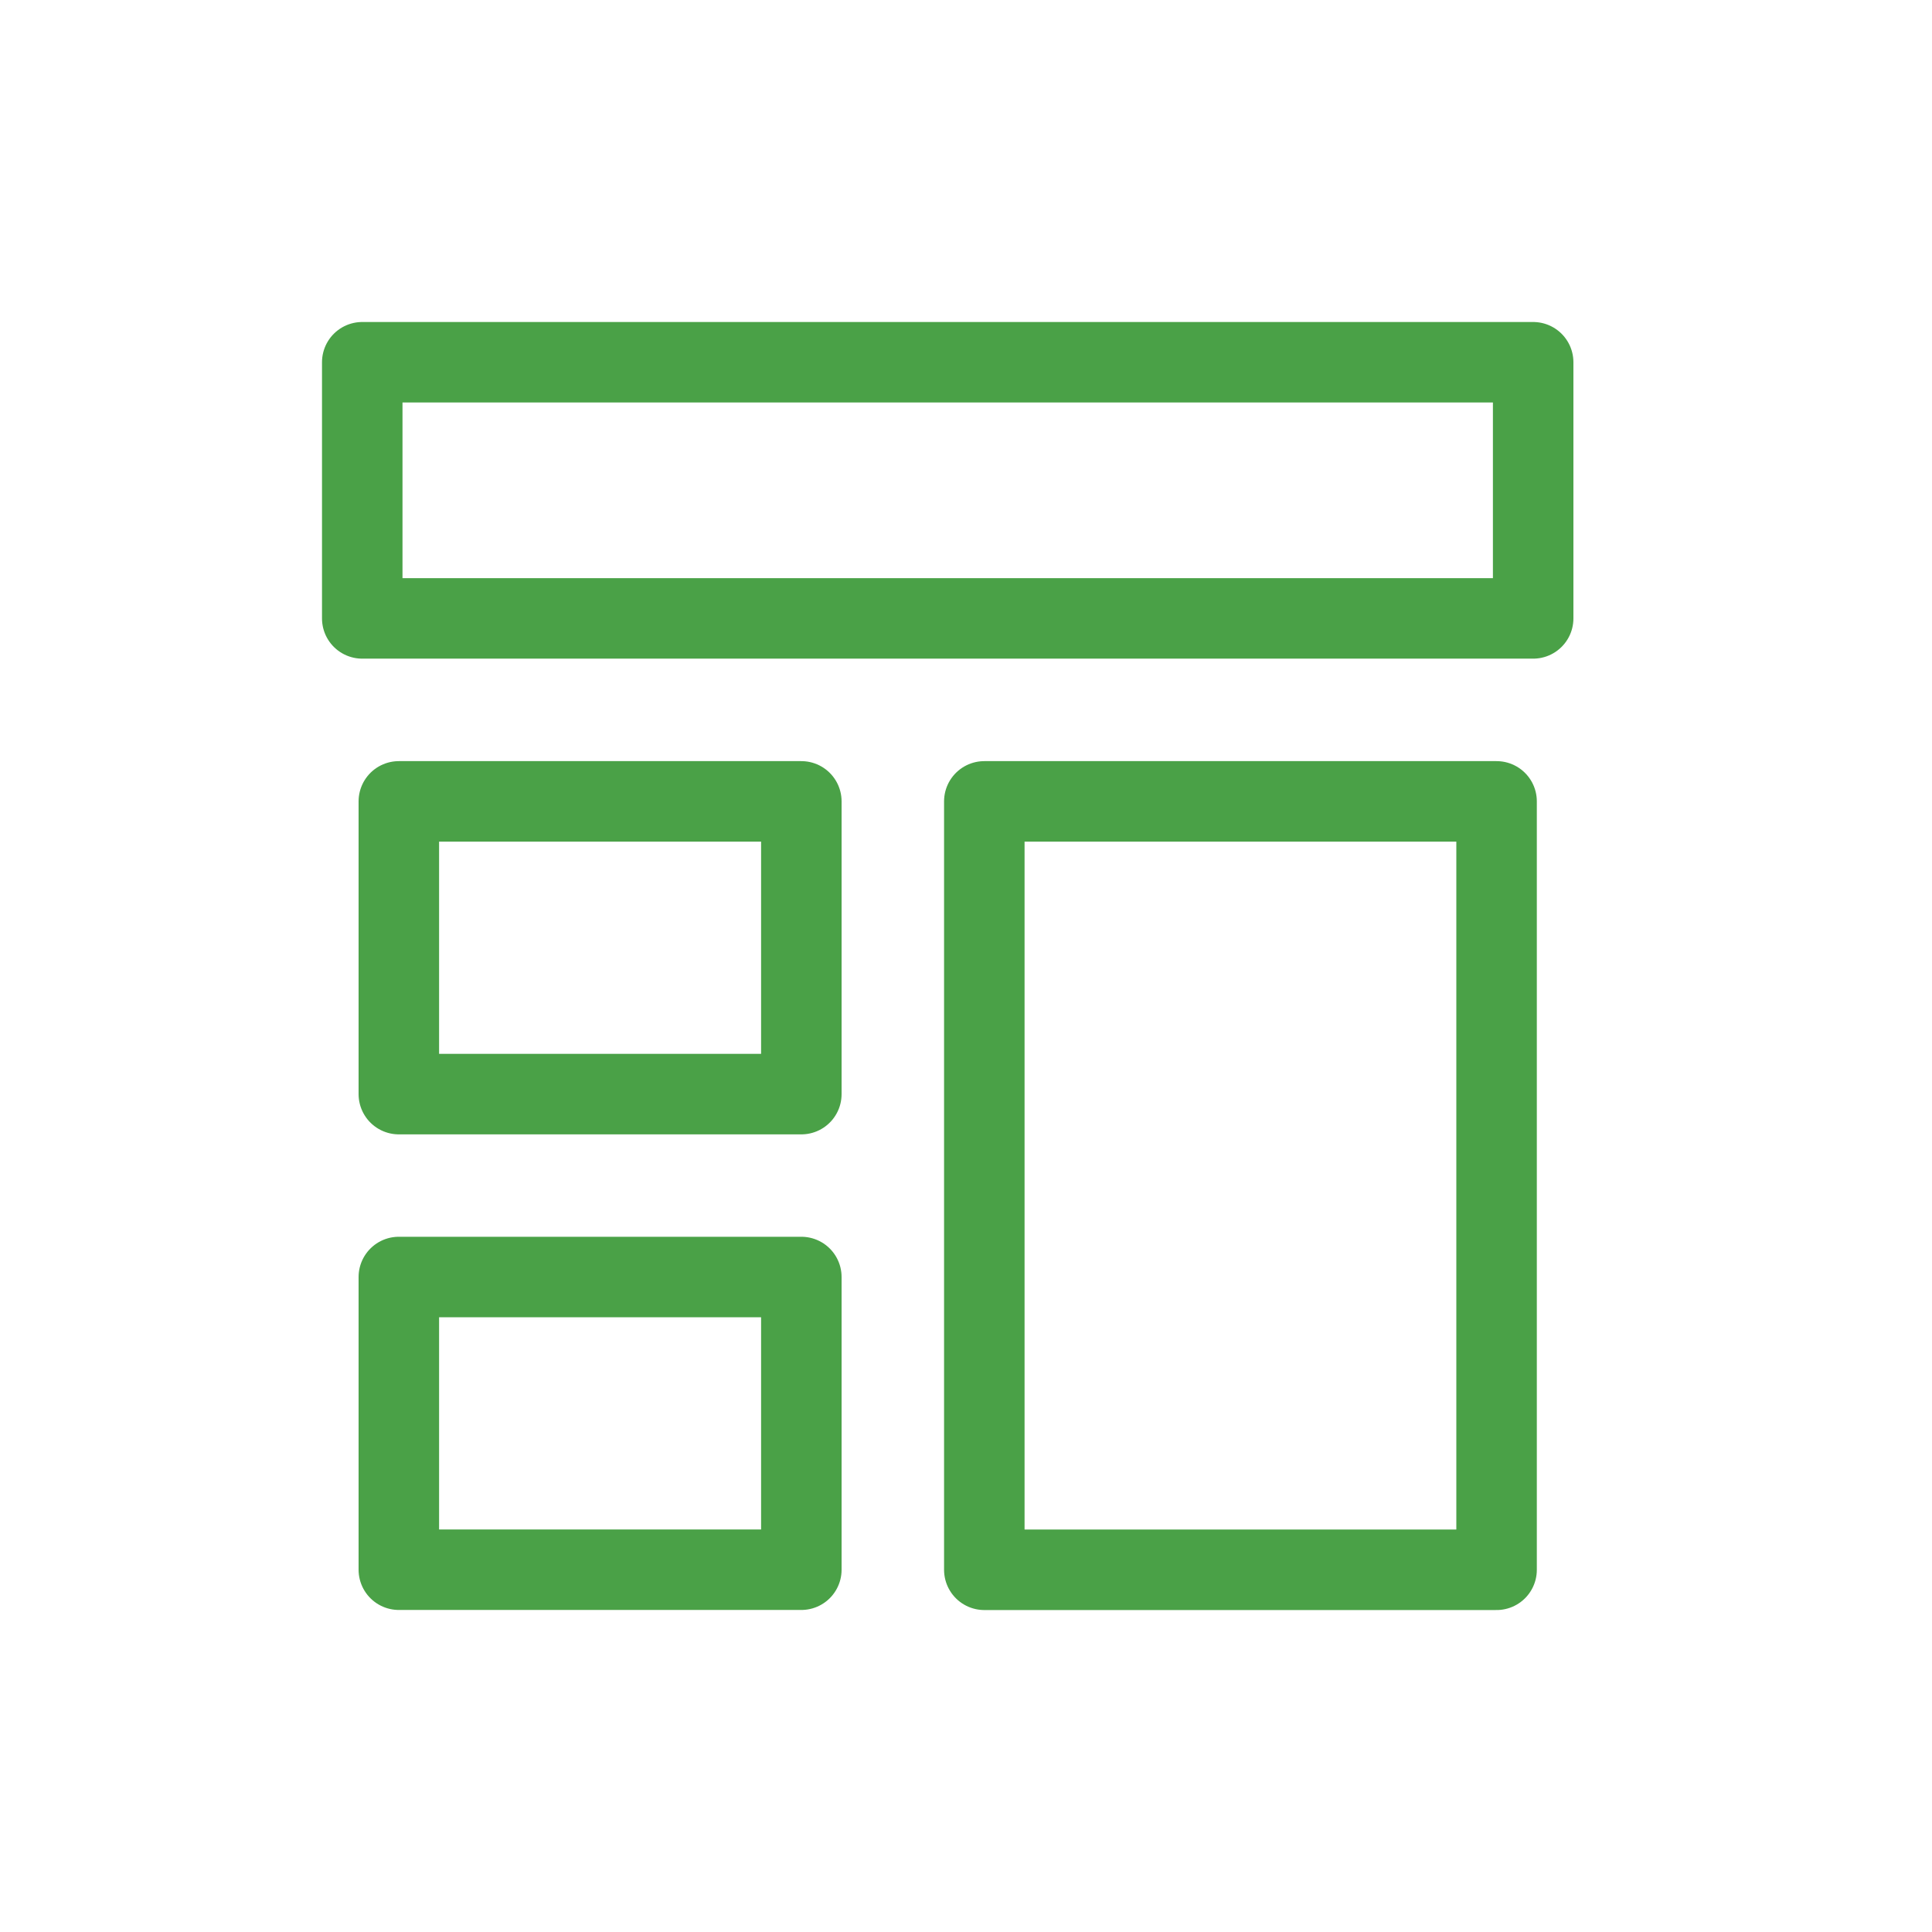 <svg width="48" height="48" viewBox="0 0 48 48" fill="none" xmlns="http://www.w3.org/2000/svg">
<path d="M38.091 9H9V15.364H38.091V9Z" stroke="#4AA147" stroke-width="2" stroke-linecap="round" stroke-linejoin="round"/>
<path d="M19.909 19.91H9.909V27.183H19.909V19.91Z" stroke="#4AA147" stroke-width="2" stroke-linecap="round" stroke-linejoin="round"/>
<path d="M19.909 31.727H9.909V38.999H19.909V31.727Z" stroke="#4AA147" stroke-width="2" stroke-linecap="round" stroke-linejoin="round"/>
<path d="M37.182 19.91H24.455V39.001H37.182V19.91Z" stroke="#4AA147" stroke-width="2" stroke-linecap="round" stroke-linejoin="round"/>
</svg>
